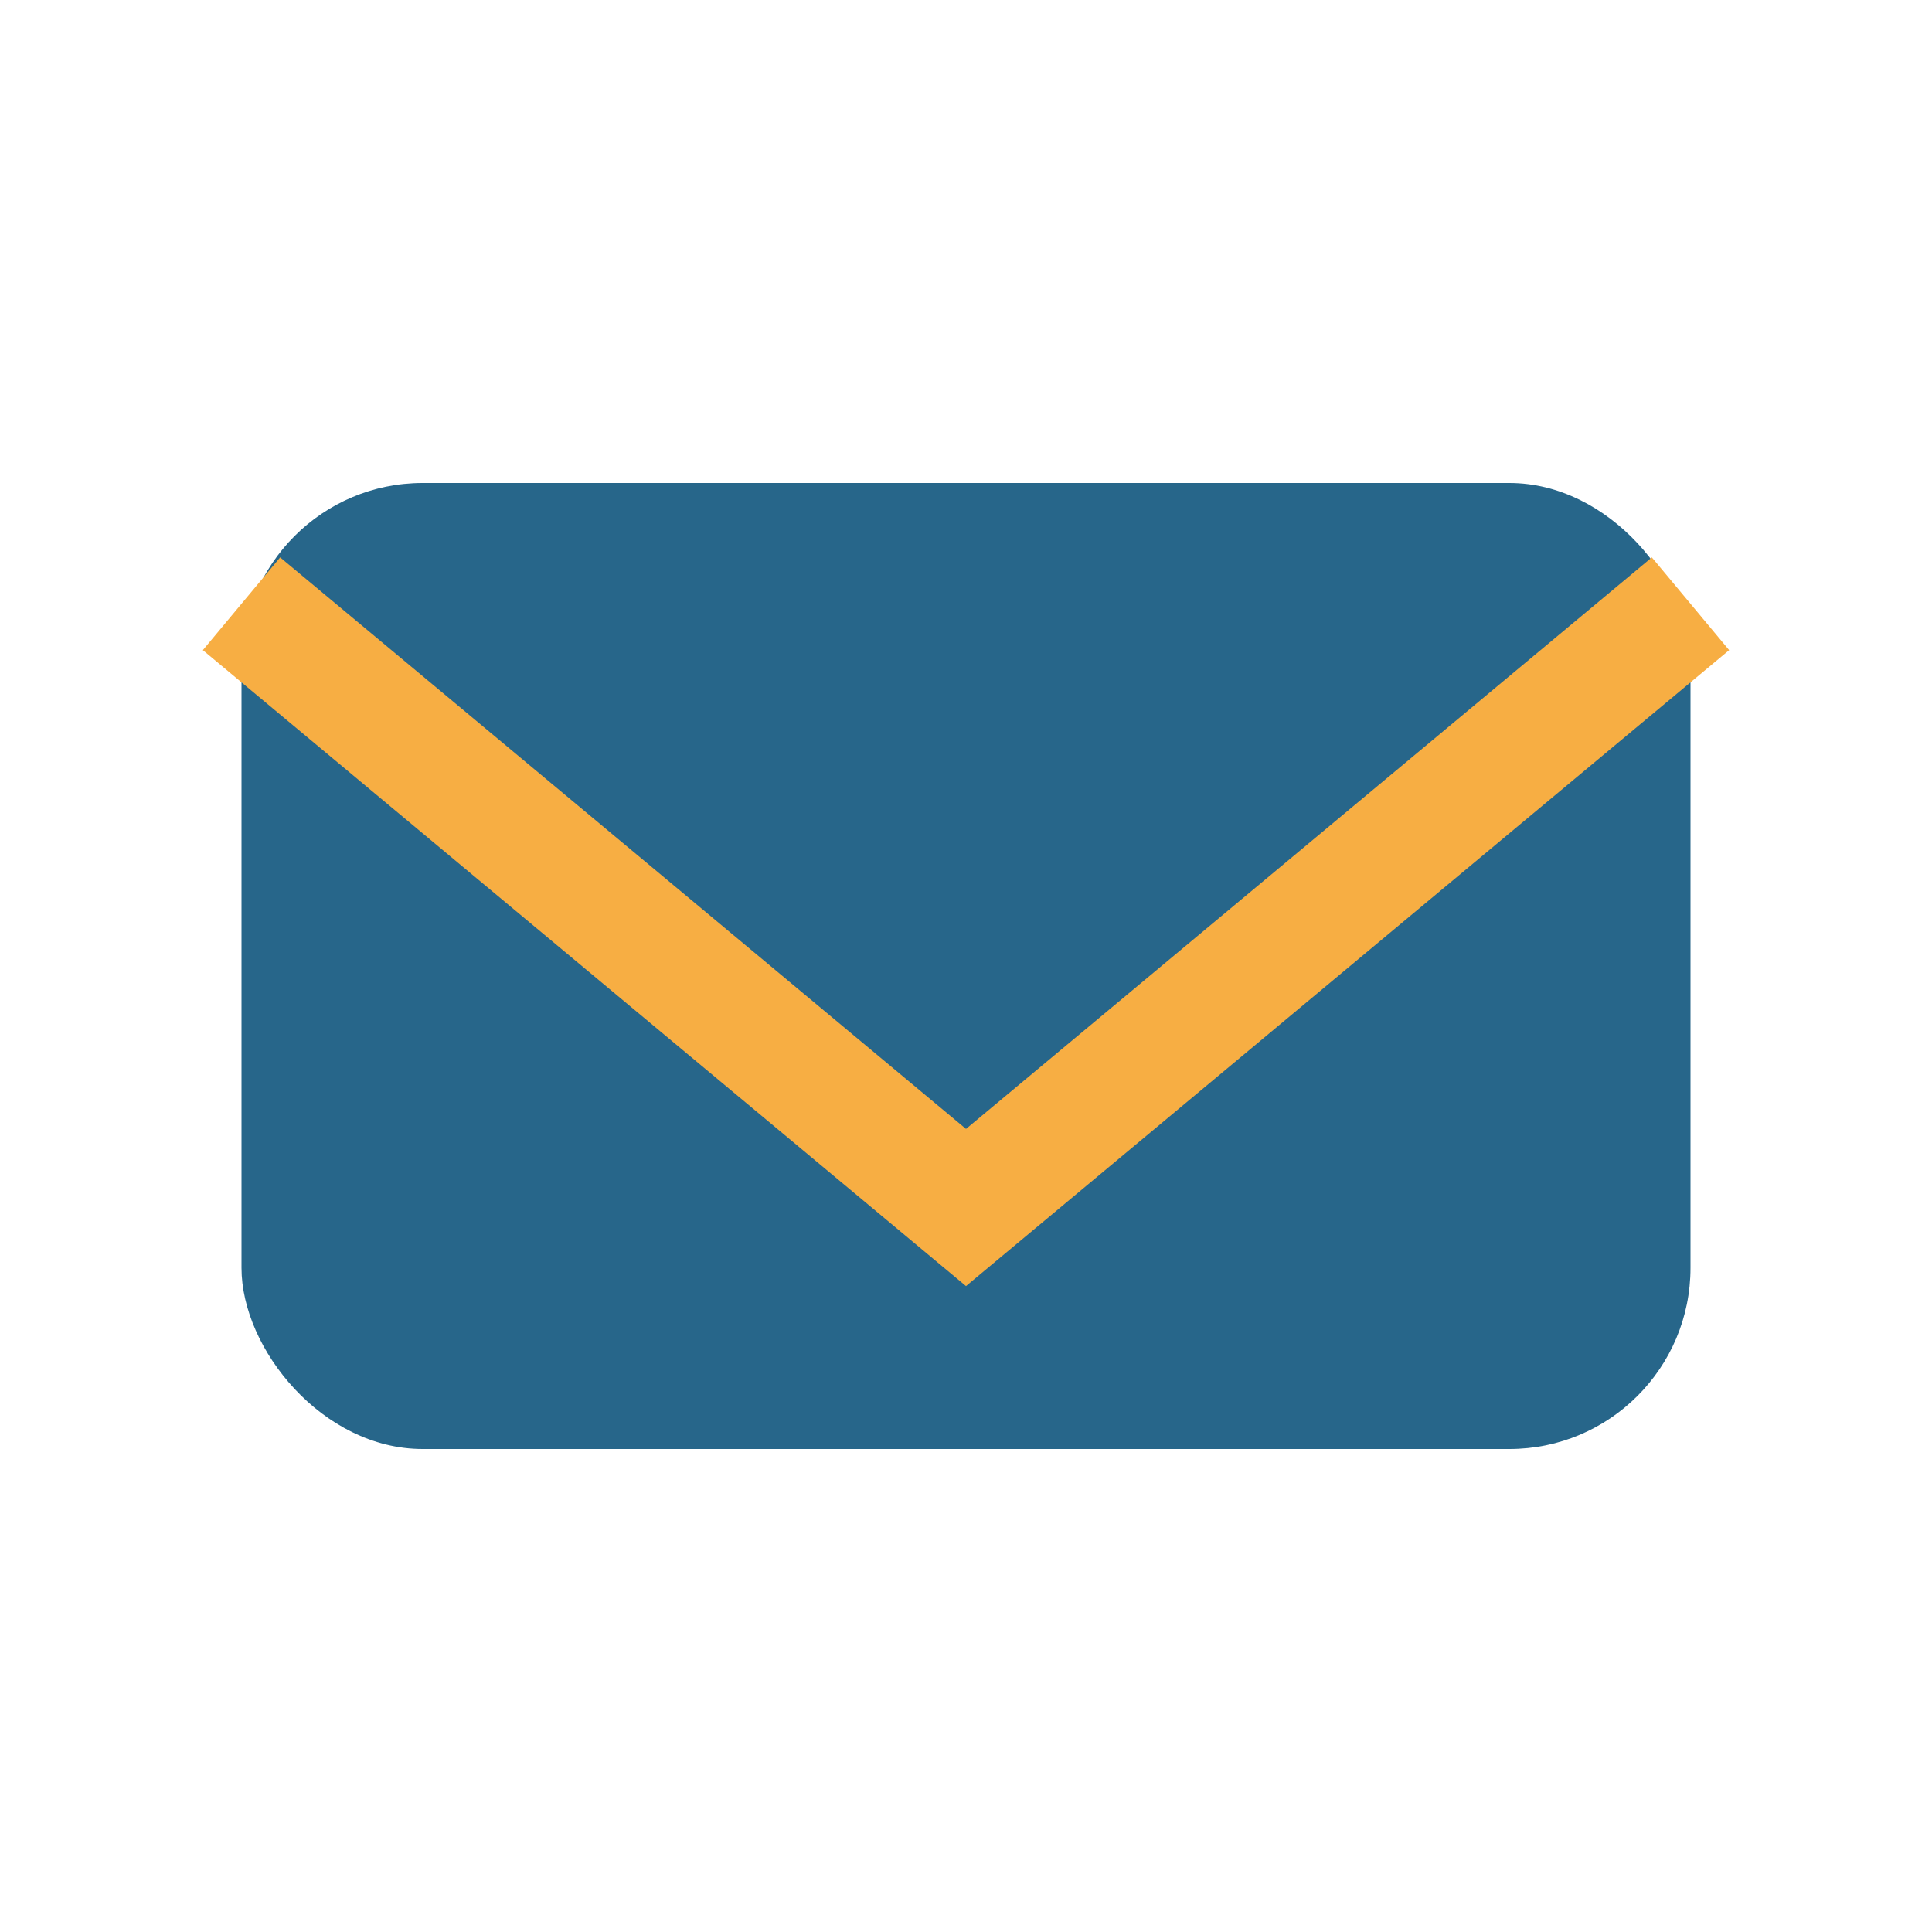 <?xml version="1.0" encoding="UTF-8"?>
<svg xmlns="http://www.w3.org/2000/svg" width="32" height="32" viewBox="0 0 32 32"><rect x="4" y="8" width="24" height="16" rx="3" fill="#27668a"/><polyline points="4,10 16,20 28,10" fill="none" stroke="#f7ae43" stroke-width="2"/></svg>